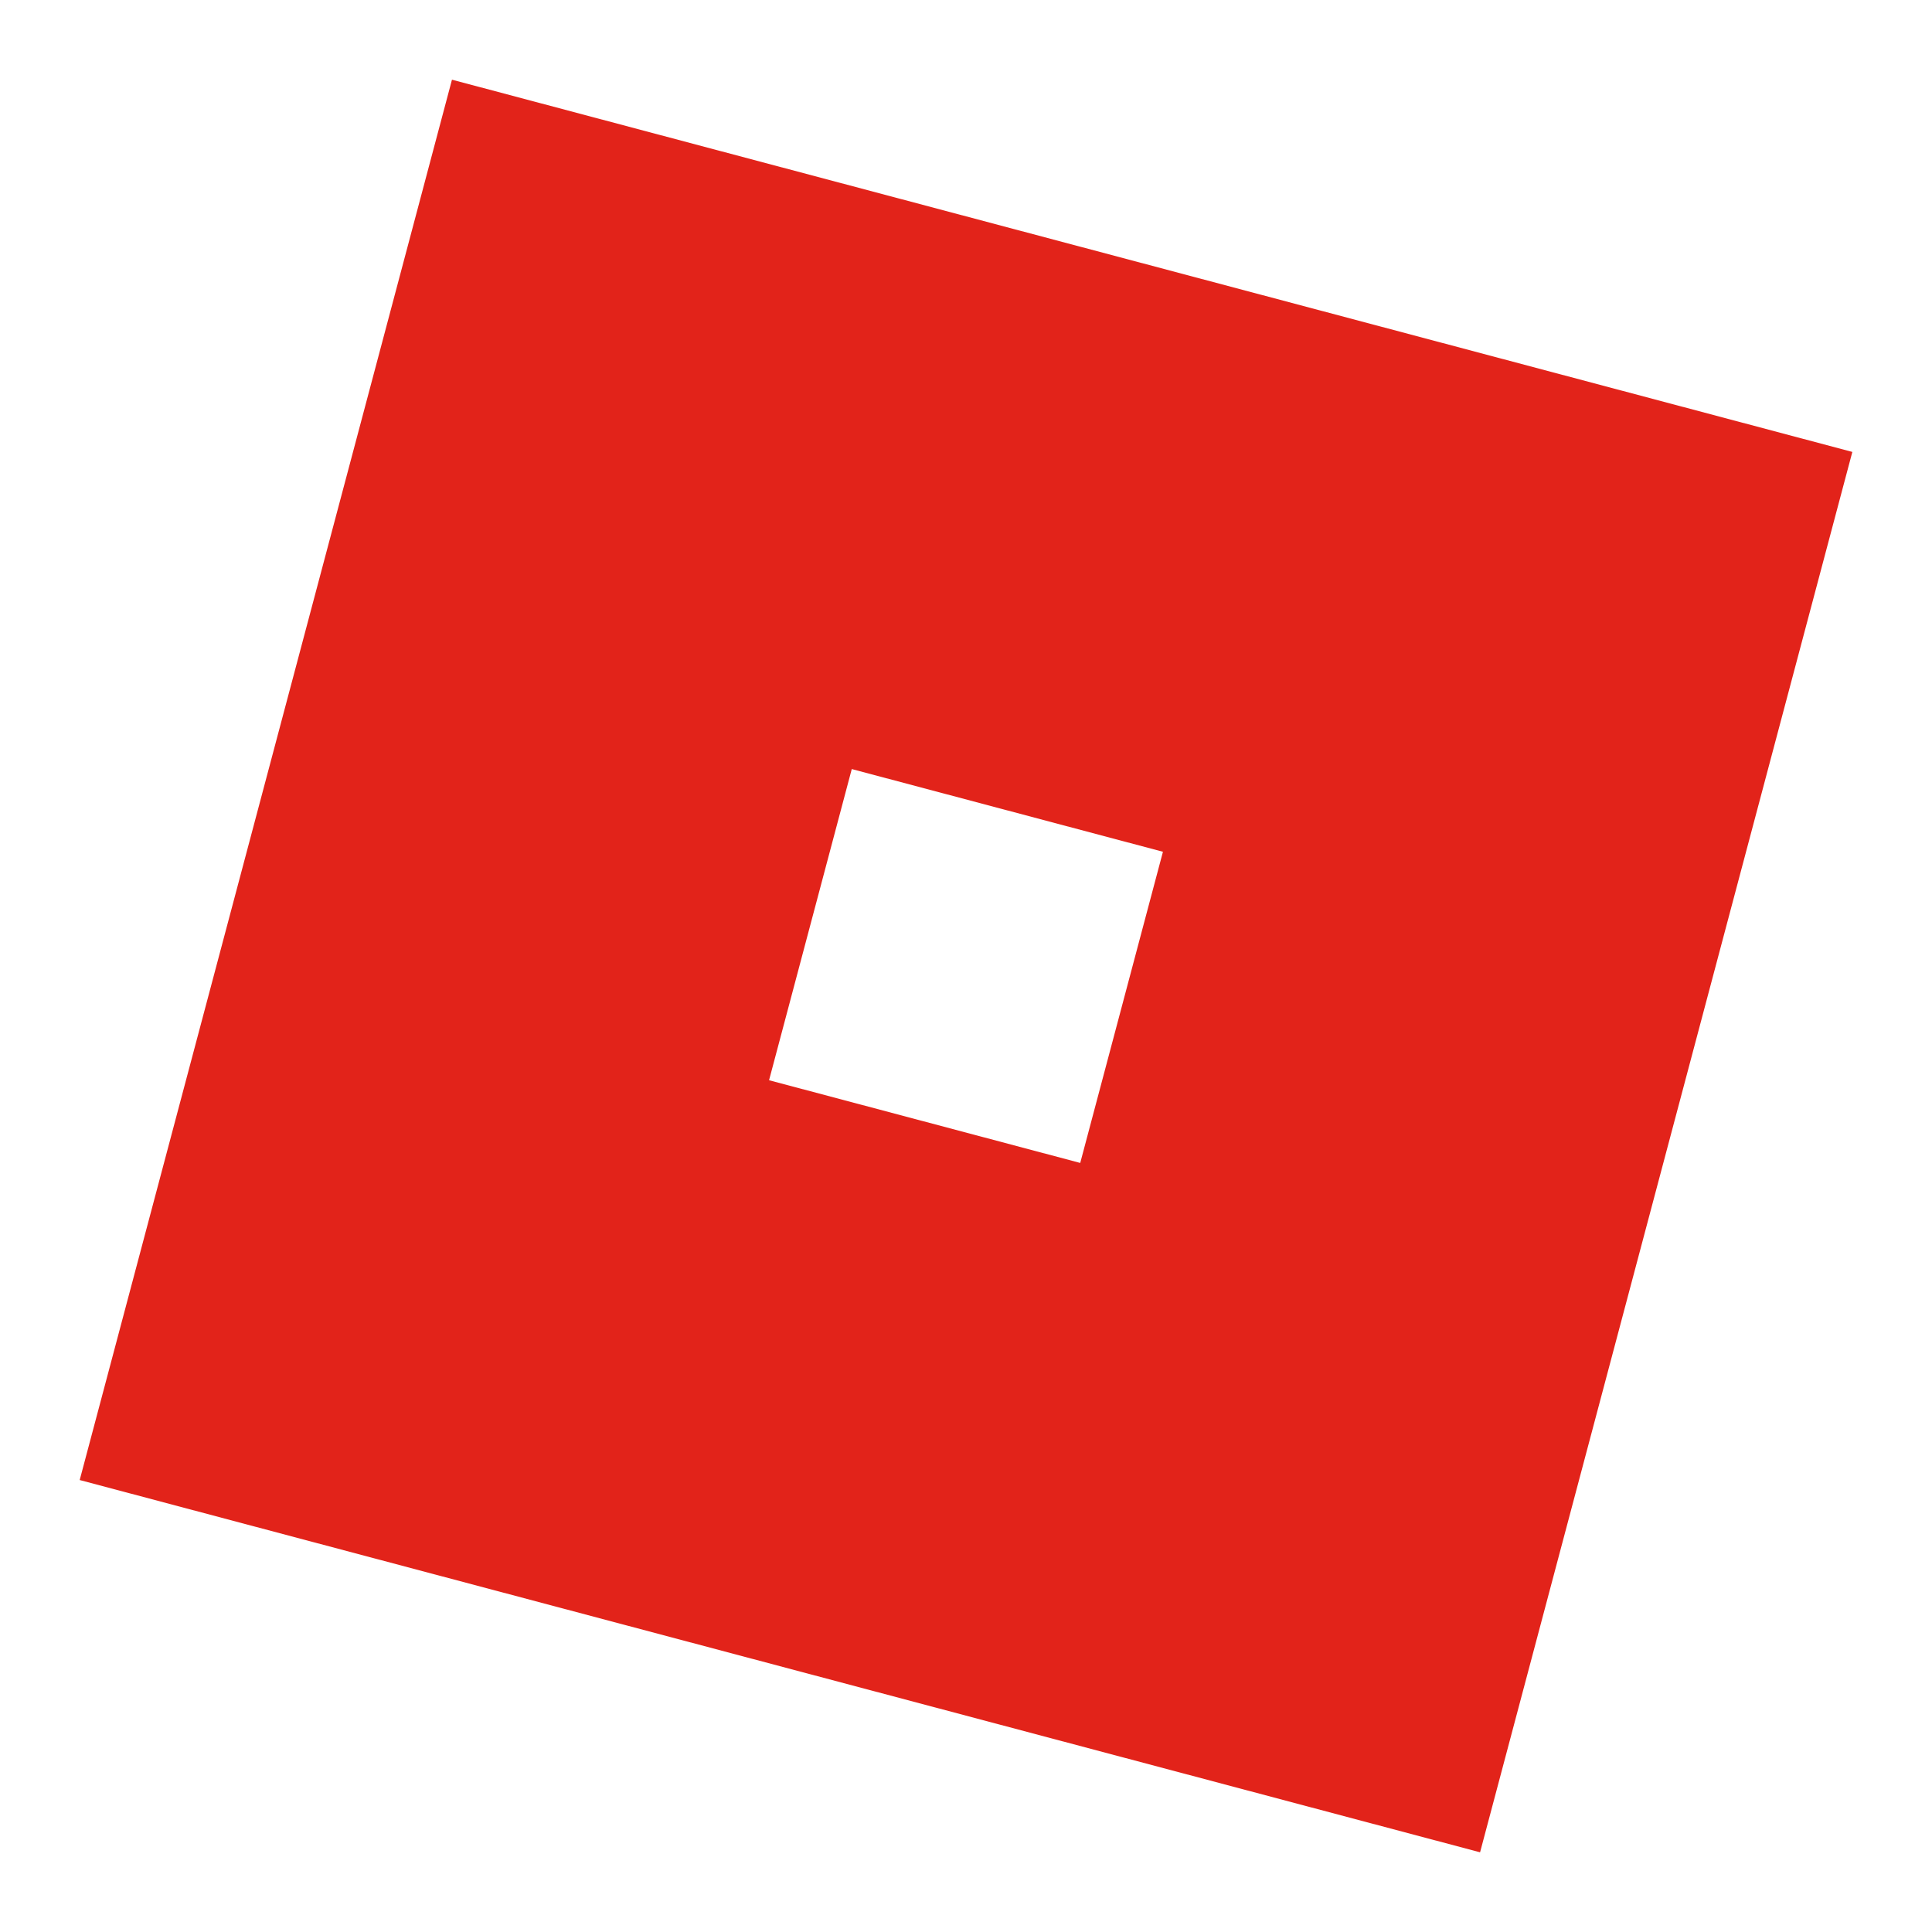 <svg xmlns="http://www.w3.org/2000/svg"  viewBox="0 0 48 48" width="48px" height="48px"><path fill="#e2231a" d="M11.229,1.98L1.98,36.771l34.792,9.249l9.249-34.792L11.229,1.98z M26.838,28.893l-7.731-2.055 l2.055-7.731l7.731,2.055L26.838,28.893z"/></svg>